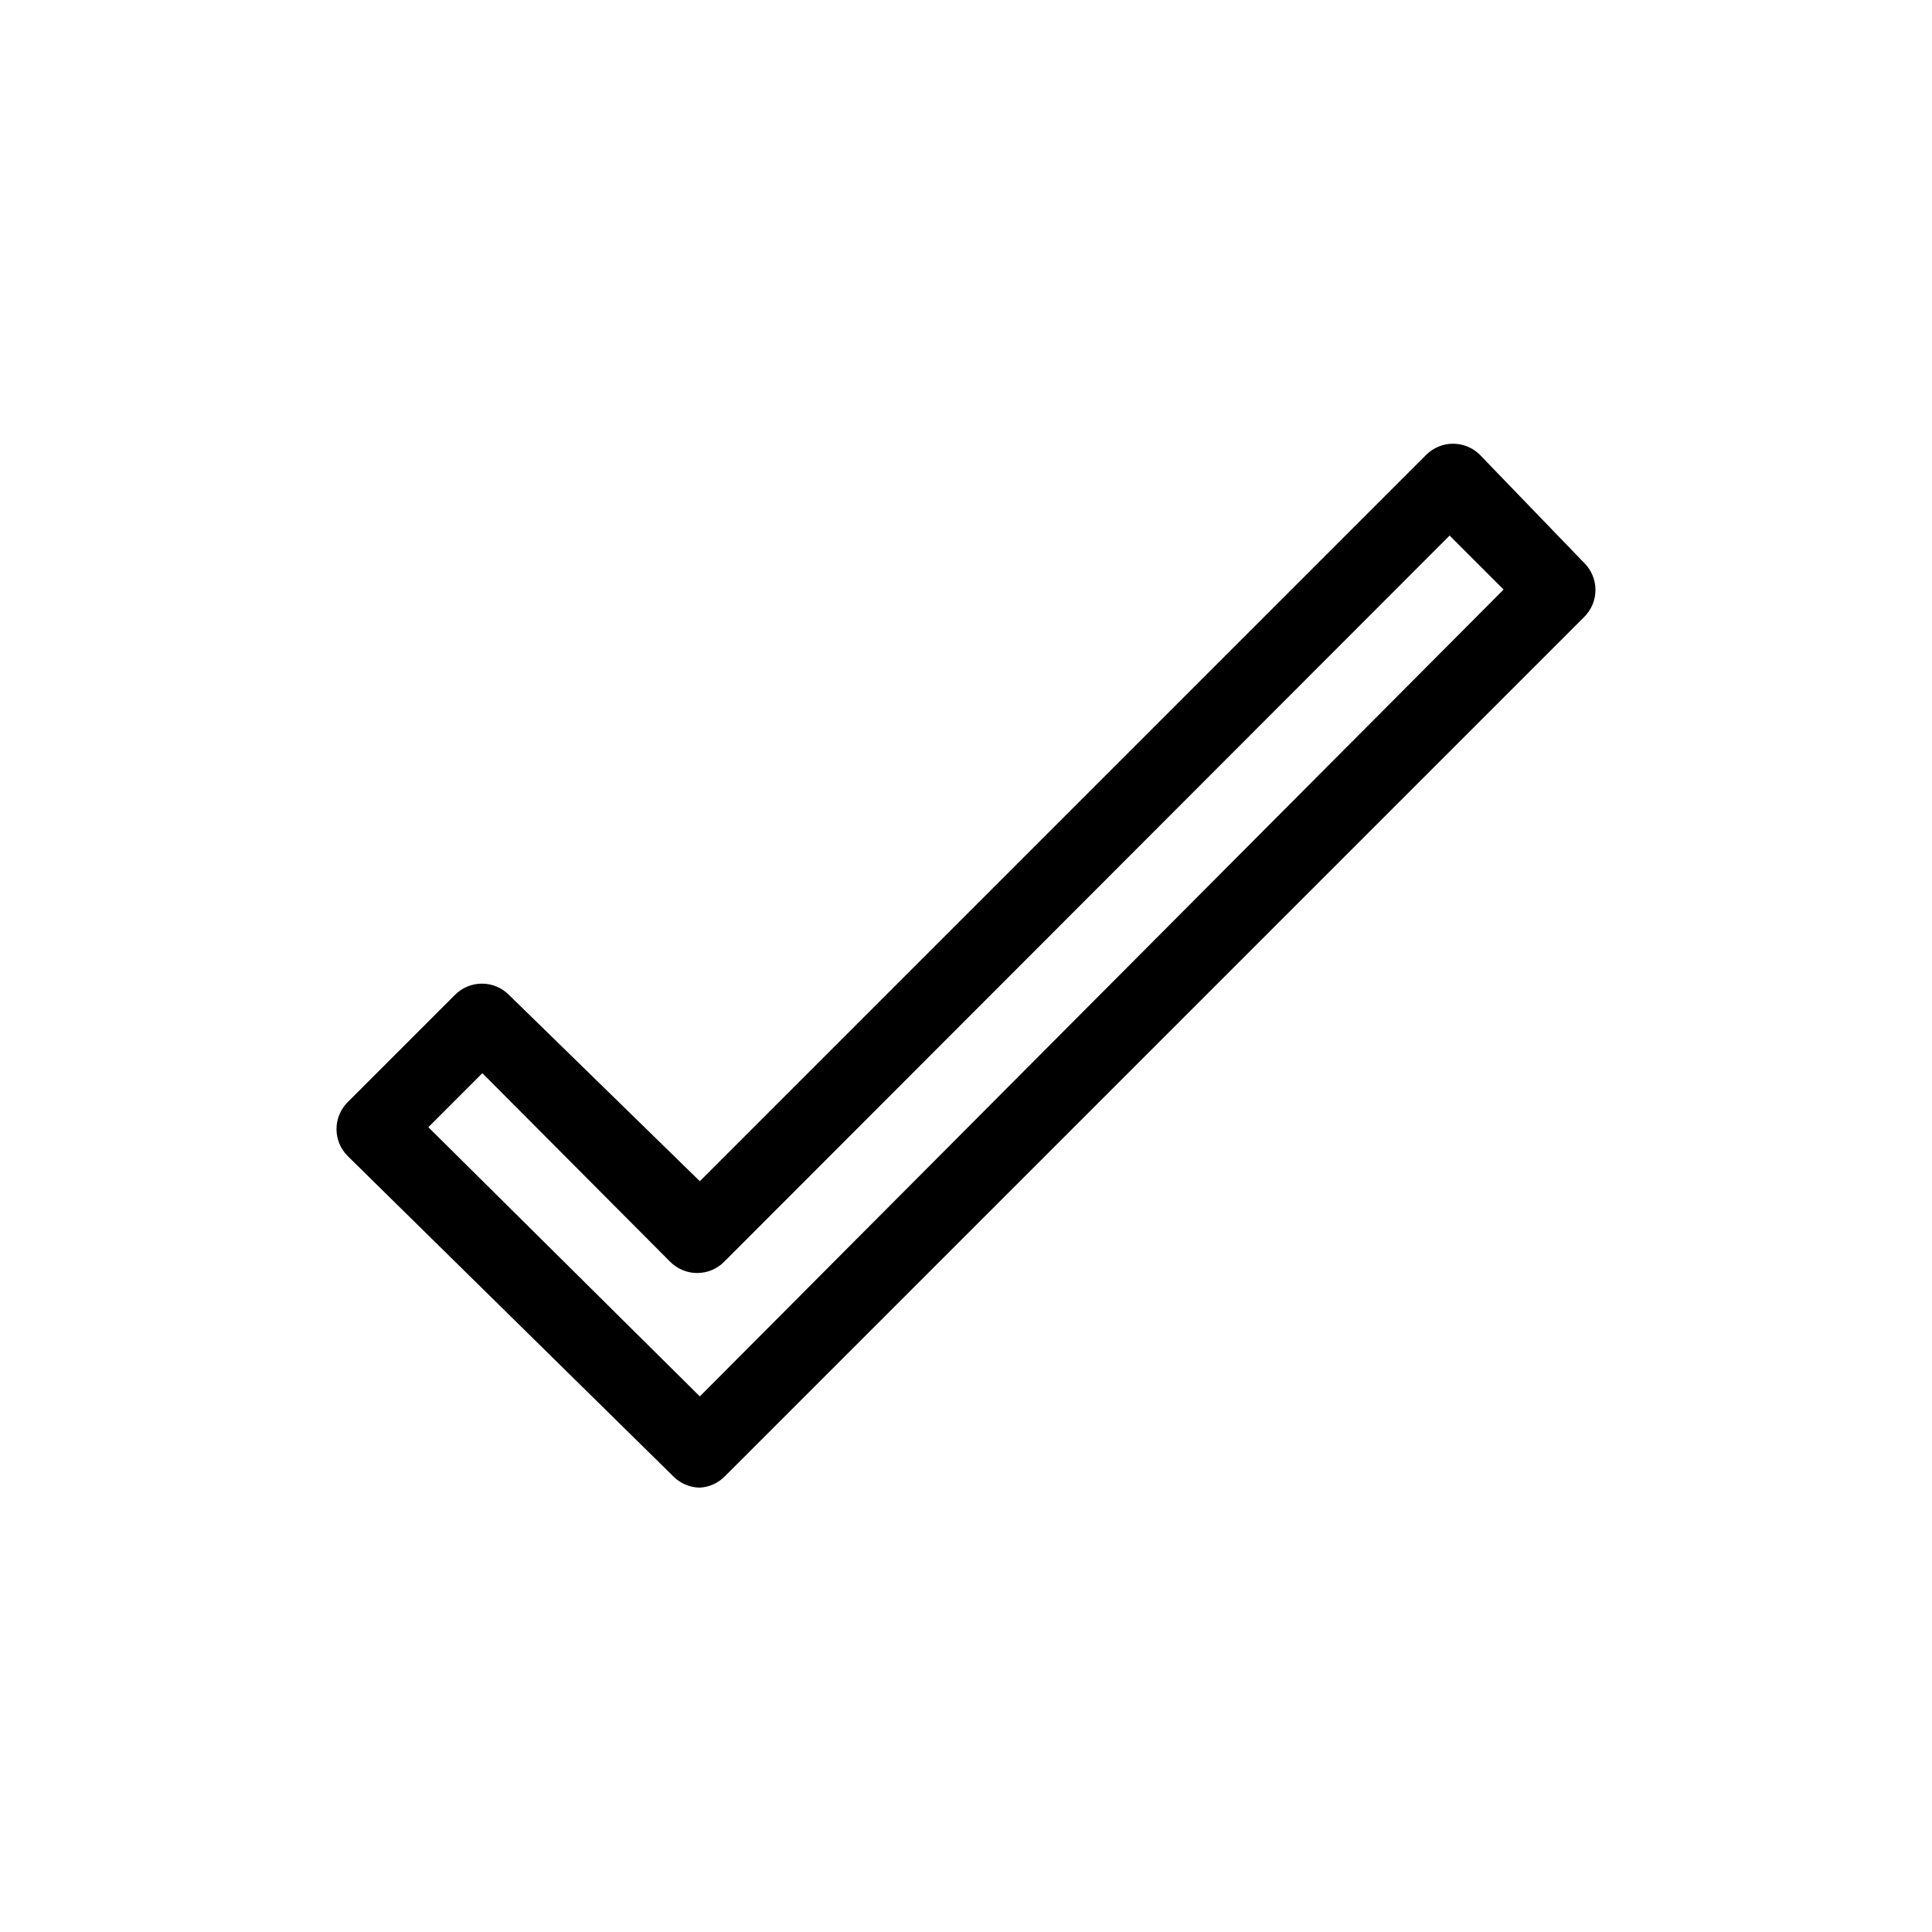 <?xml version="1.0" encoding="UTF-8"?>
<!-- Uploaded to: SVG Repo, www.svgrepo.com, Generator: SVG Repo Mixer Tools -->
<svg fill="#000000" width="800px" height="800px" version="1.1" viewBox="144 144 512 512" xmlns="http://www.w3.org/2000/svg">
 <path d="m329.46 538.24c-2.656-0.035-5.191-1.121-7.055-3.019l-86.25-84.844c-1.906-1.891-2.981-4.469-2.981-7.152 0-2.688 1.074-5.262 2.981-7.156l28.414-28.414c1.891-1.906 4.469-2.981 7.156-2.981 2.684 0 5.262 1.074 7.152 2.981l50.582 49.375 192.46-192.46c1.891-1.906 4.465-2.981 7.152-2.981s5.262 1.074 7.156 2.981l27.605 28.617c1.91 1.891 2.981 4.469 2.981 7.152 0 2.688-1.07 5.262-2.981 7.156l-227.92 227.92c-1.742 1.688-4.031 2.688-6.449 2.82zm-71.945-95.52 71.945 71.34 213.01-213.82-14.309-14.309-192.25 192.45c-1.891 1.906-4.469 2.981-7.152 2.981-2.688 0-5.266-1.074-7.156-2.981l-49.777-49.977z"/>
</svg>